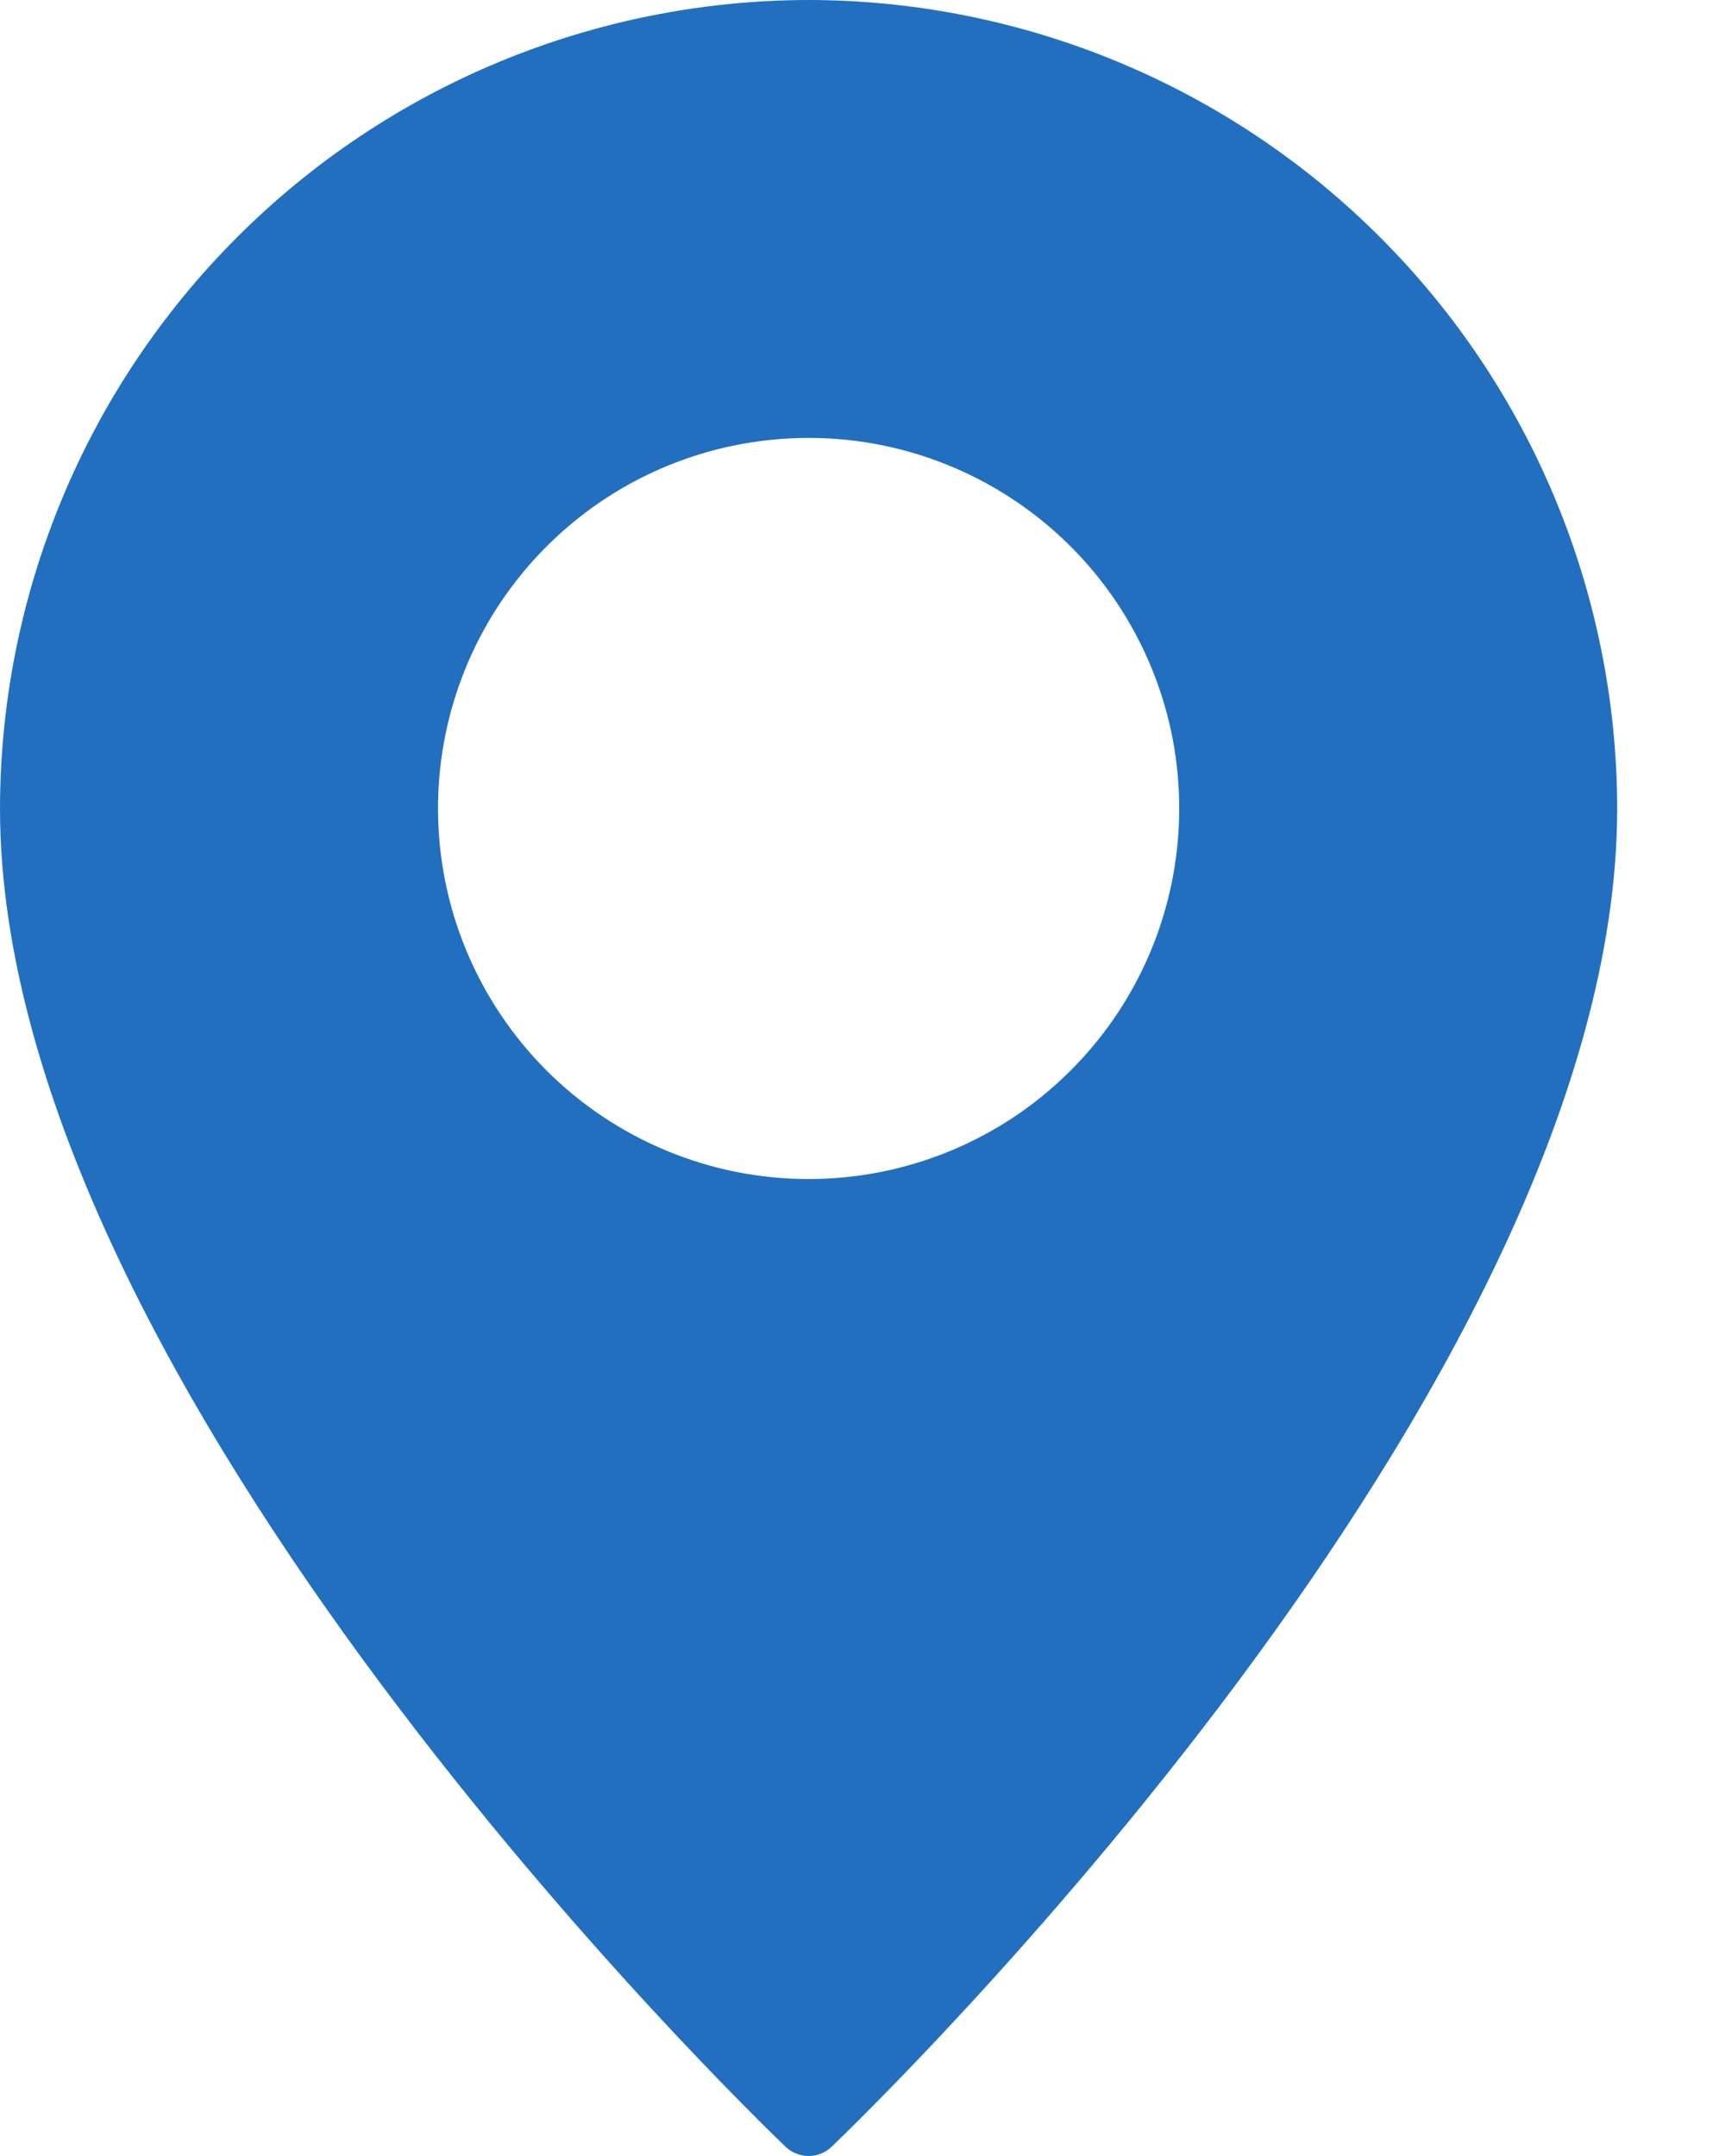 <svg width="12" height="15" viewBox="0 0 12 15" fill="none" xmlns="http://www.w3.org/2000/svg">
<path d="M5.625 0C7.116 0.002 8.546 0.595 9.6 1.65C10.655 2.704 11.248 4.134 11.25 5.625C11.25 9.663 6.009 14.721 5.787 14.934C5.743 14.976 5.685 15 5.625 15C5.565 15 5.507 14.976 5.463 14.934C5.241 14.721 1.14441e-05 9.663 1.14441e-05 5.625C0.002 4.134 0.595 2.704 1.65 1.65C2.704 0.595 4.134 0.002 5.625 0ZM5.625 8.203C6.135 8.203 6.633 8.052 7.057 7.769C7.481 7.485 7.812 7.083 8.007 6.612C8.202 6.141 8.253 5.622 8.154 5.122C8.054 4.622 7.809 4.163 7.448 3.802C7.087 3.441 6.628 3.196 6.128 3.096C5.628 2.997 5.109 3.048 4.638 3.243C4.167 3.438 3.765 3.769 3.481 4.193C3.198 4.617 3.047 5.115 3.047 5.625C3.047 6.309 3.319 6.964 3.802 7.448C4.286 7.931 4.941 8.203 5.625 8.203Z" fill="#226FBF"/>
</svg>

